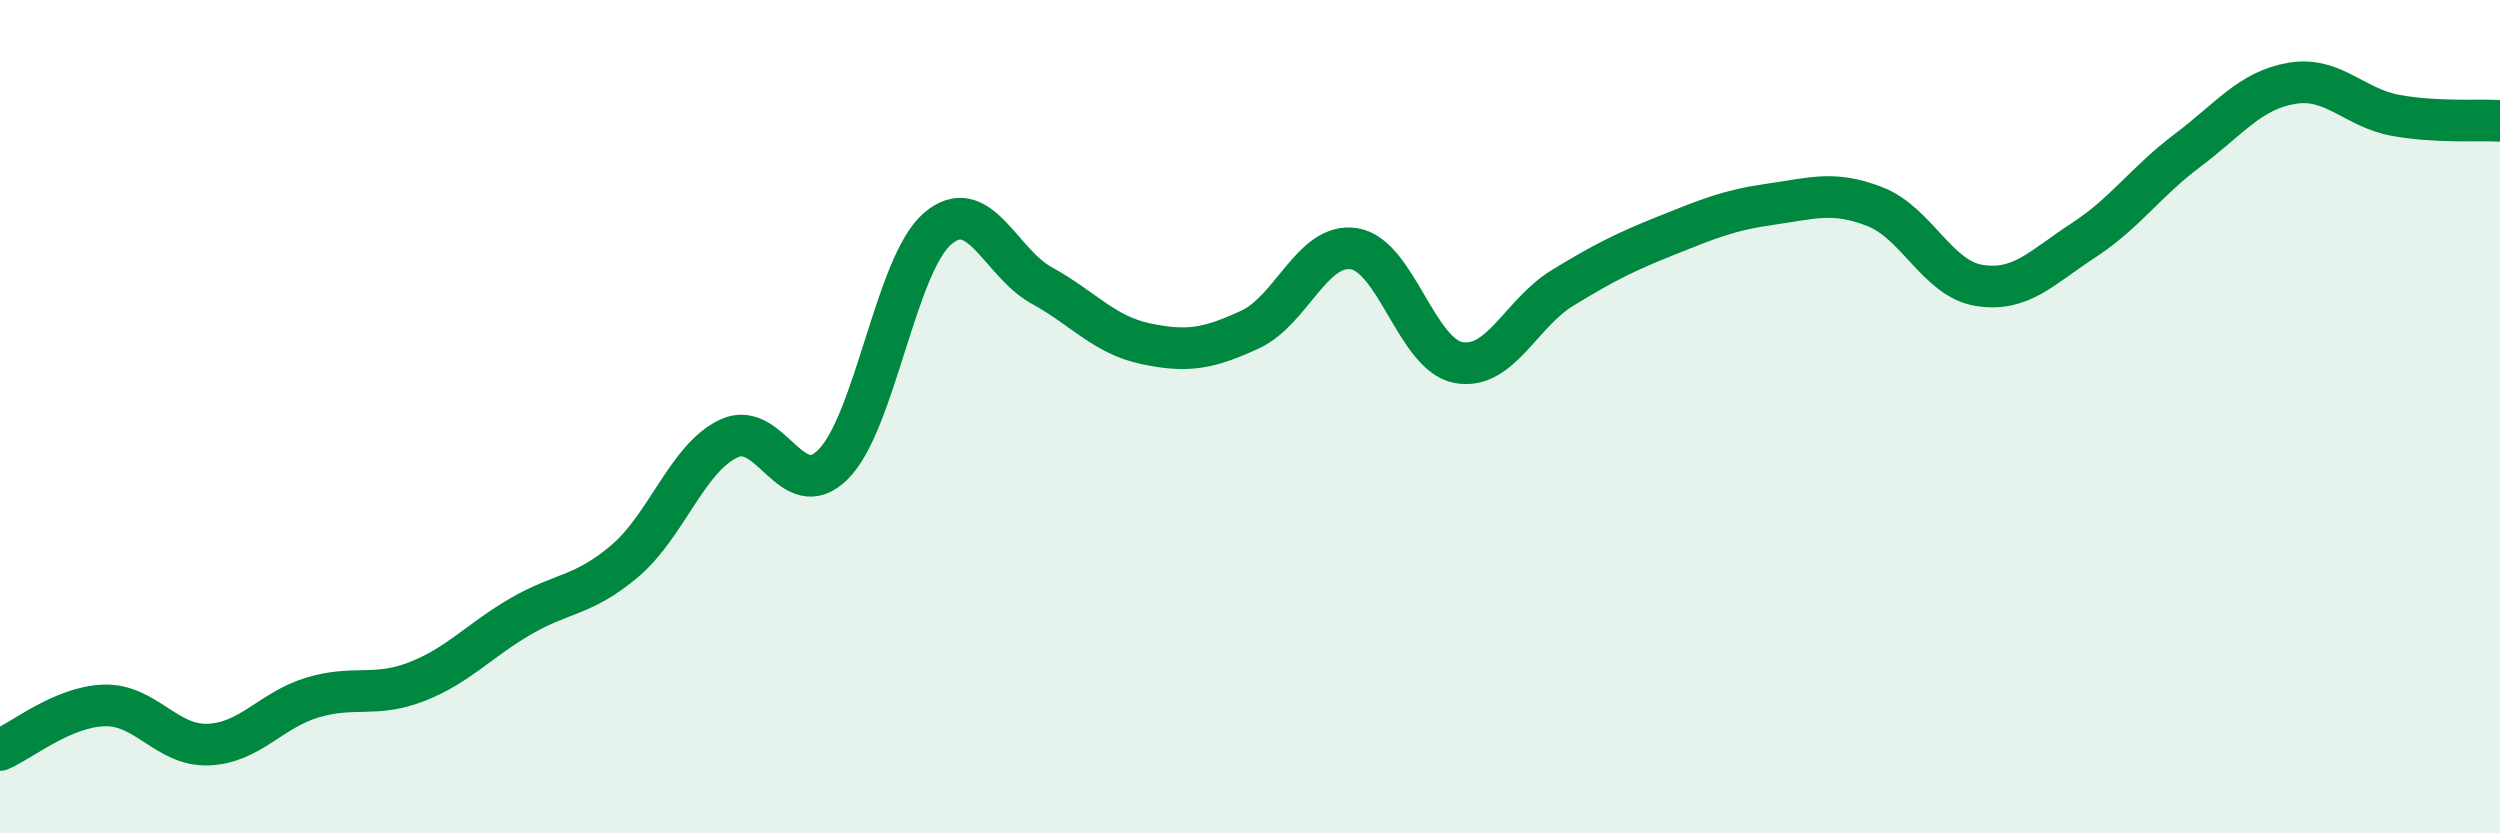 
    <svg width="60" height="20" viewBox="0 0 60 20" xmlns="http://www.w3.org/2000/svg">
      <path
        d="M 0,18 C 0.5,17.79 1.5,16.96 2.5,16.93 C 3.5,16.9 4,17.91 5,17.87 C 6,17.83 6.5,17.04 7.5,16.74 C 8.5,16.44 9,16.75 10,16.36 C 11,15.97 11.5,15.37 12.5,14.79 C 13.5,14.21 14,14.31 15,13.46 C 16,12.61 16.5,10.98 17.5,10.52 C 18.5,10.06 19,12.15 20,11.14 C 21,10.13 21.5,6.35 22.5,5.49 C 23.5,4.63 24,6.3 25,6.85 C 26,7.4 26.5,8.04 27.5,8.25 C 28.5,8.46 29,8.37 30,7.91 C 31,7.45 31.5,5.81 32.5,5.97 C 33.5,6.13 34,8.51 35,8.7 C 36,8.89 36.5,7.52 37.5,6.91 C 38.5,6.3 39,6.05 40,5.65 C 41,5.25 41.5,5.04 42.5,4.9 C 43.5,4.76 44,4.57 45,4.96 C 46,5.35 46.5,6.69 47.5,6.85 C 48.5,7.01 49,6.42 50,5.77 C 51,5.12 51.5,4.36 52.5,3.61 C 53.5,2.86 54,2.17 55,2 C 56,1.83 56.5,2.59 57.5,2.77 C 58.5,2.95 59.5,2.87 60,2.9L60 20L0 20Z"
        fill="#008740"
        opacity="0.1"
        stroke-linecap="round"
        stroke-linejoin="round"
      />
      <path
        d="M 0,18 C 0.5,17.79 1.5,16.96 2.5,16.93 C 3.5,16.9 4,17.91 5,17.87 C 6,17.83 6.5,17.04 7.5,16.74 C 8.5,16.44 9,16.75 10,16.36 C 11,15.97 11.5,15.37 12.5,14.79 C 13.5,14.21 14,14.31 15,13.46 C 16,12.61 16.5,10.98 17.5,10.52 C 18.5,10.06 19,12.15 20,11.14 C 21,10.13 21.5,6.35 22.5,5.49 C 23.5,4.63 24,6.3 25,6.85 C 26,7.4 26.5,8.04 27.5,8.25 C 28.5,8.46 29,8.37 30,7.91 C 31,7.45 31.5,5.81 32.5,5.97 C 33.5,6.13 34,8.51 35,8.7 C 36,8.89 36.5,7.52 37.5,6.91 C 38.5,6.3 39,6.05 40,5.65 C 41,5.25 41.5,5.04 42.5,4.9 C 43.5,4.76 44,4.57 45,4.96 C 46,5.35 46.5,6.69 47.5,6.85 C 48.5,7.01 49,6.42 50,5.77 C 51,5.12 51.5,4.36 52.5,3.61 C 53.5,2.86 54,2.17 55,2 C 56,1.83 56.5,2.59 57.5,2.77 C 58.5,2.95 59.5,2.87 60,2.9"
        stroke="#008740"
        stroke-width="1"
        fill="none"
        stroke-linecap="round"
        stroke-linejoin="round"
      />
    </svg>
  